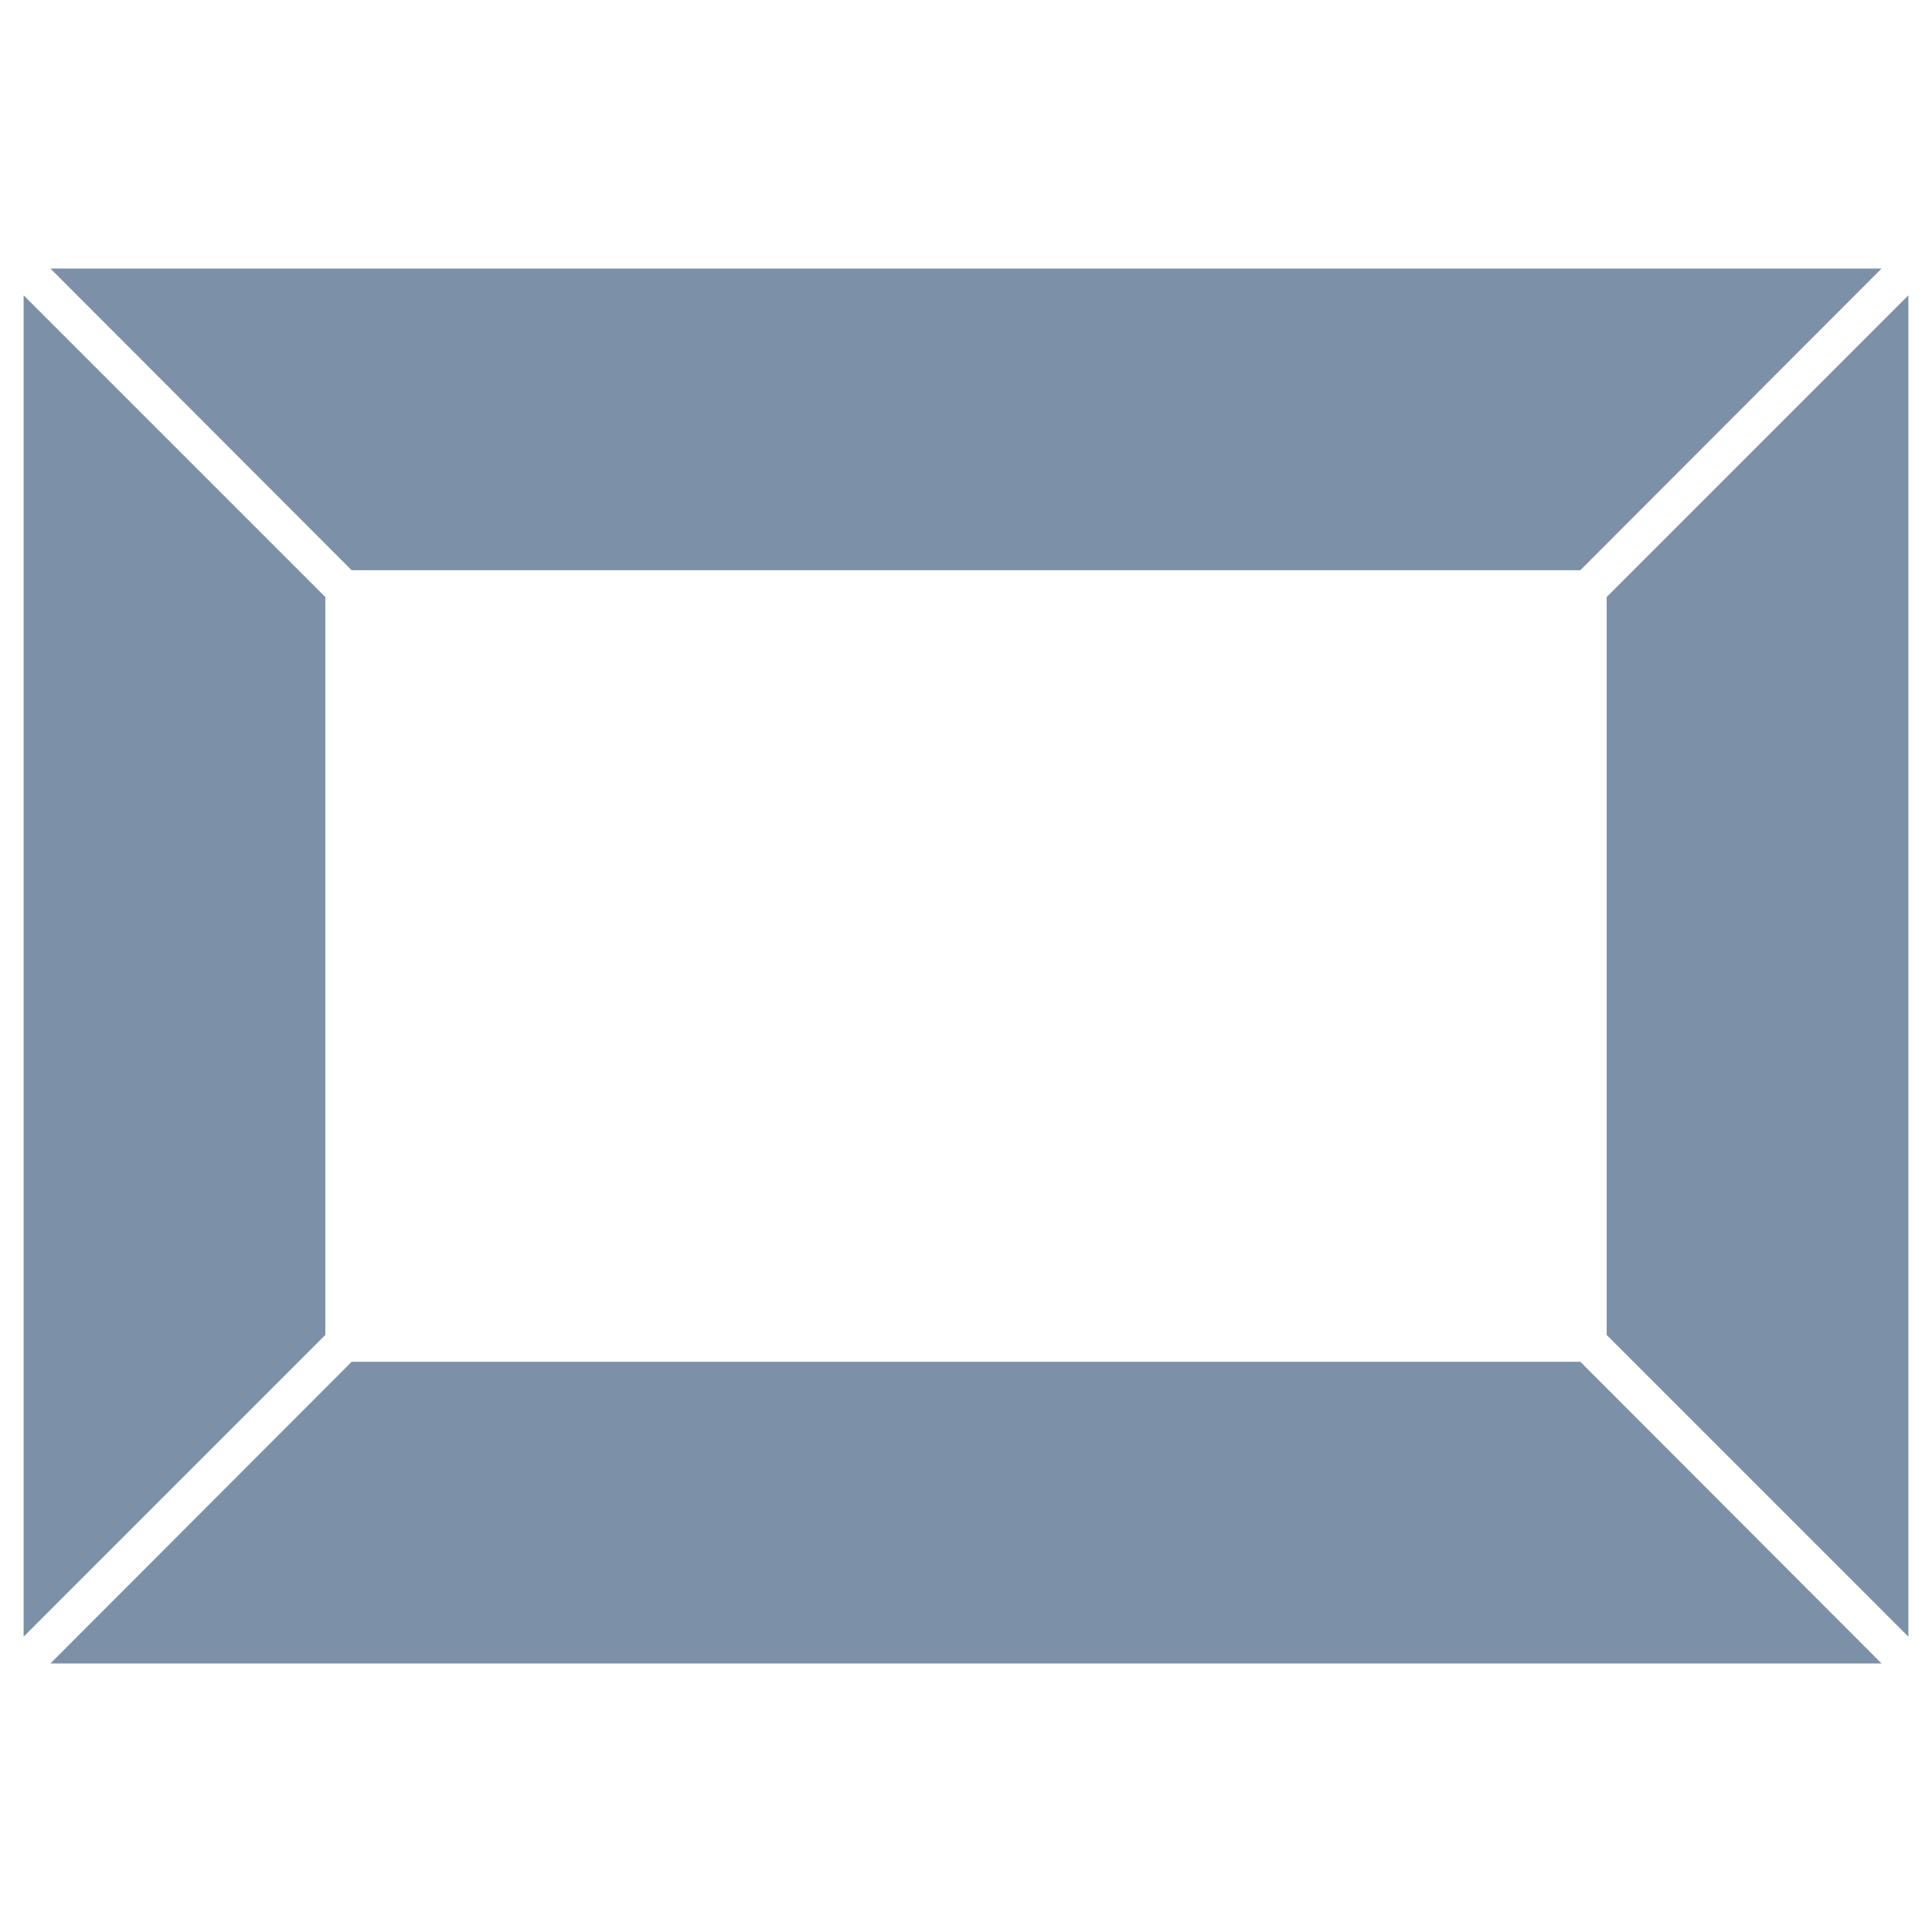 <?xml version="1.0" encoding="utf-8"?>
<!-- Generator: Adobe Illustrator 23.0.3, SVG Export Plug-In . SVG Version: 6.00 Build 0)  -->
<svg version="1.1" id="Layer_1" xmlns="http://www.w3.org/2000/svg" xmlns:xlink="http://www.w3.org/1999/xlink" x="0px" y="0px"
	 viewBox="0 0 425.2 425.2" style="enable-background:new 0 0 425.2 425.2;" xml:space="preserve">
<style type="text/css">
	.st0{fill:#7C90A7;}
</style>
<g>
	<polygon class="st0" points="11.1,59.1 77.4,125.5 347.8,125.5 414.1,59.1 	"/>
	<polygon class="st0" points="5.2,360.2 71.6,293.8 71.6,131.4 5.2,65 	"/>
	<polygon class="st0" points="353.6,131.4 353.6,293.8 420,360.2 420,65 	"/>
	<polygon class="st0" points="77.4,299.7 11.1,366.1 414.1,366.1 347.8,299.7 	"/>
</g>
</svg>
